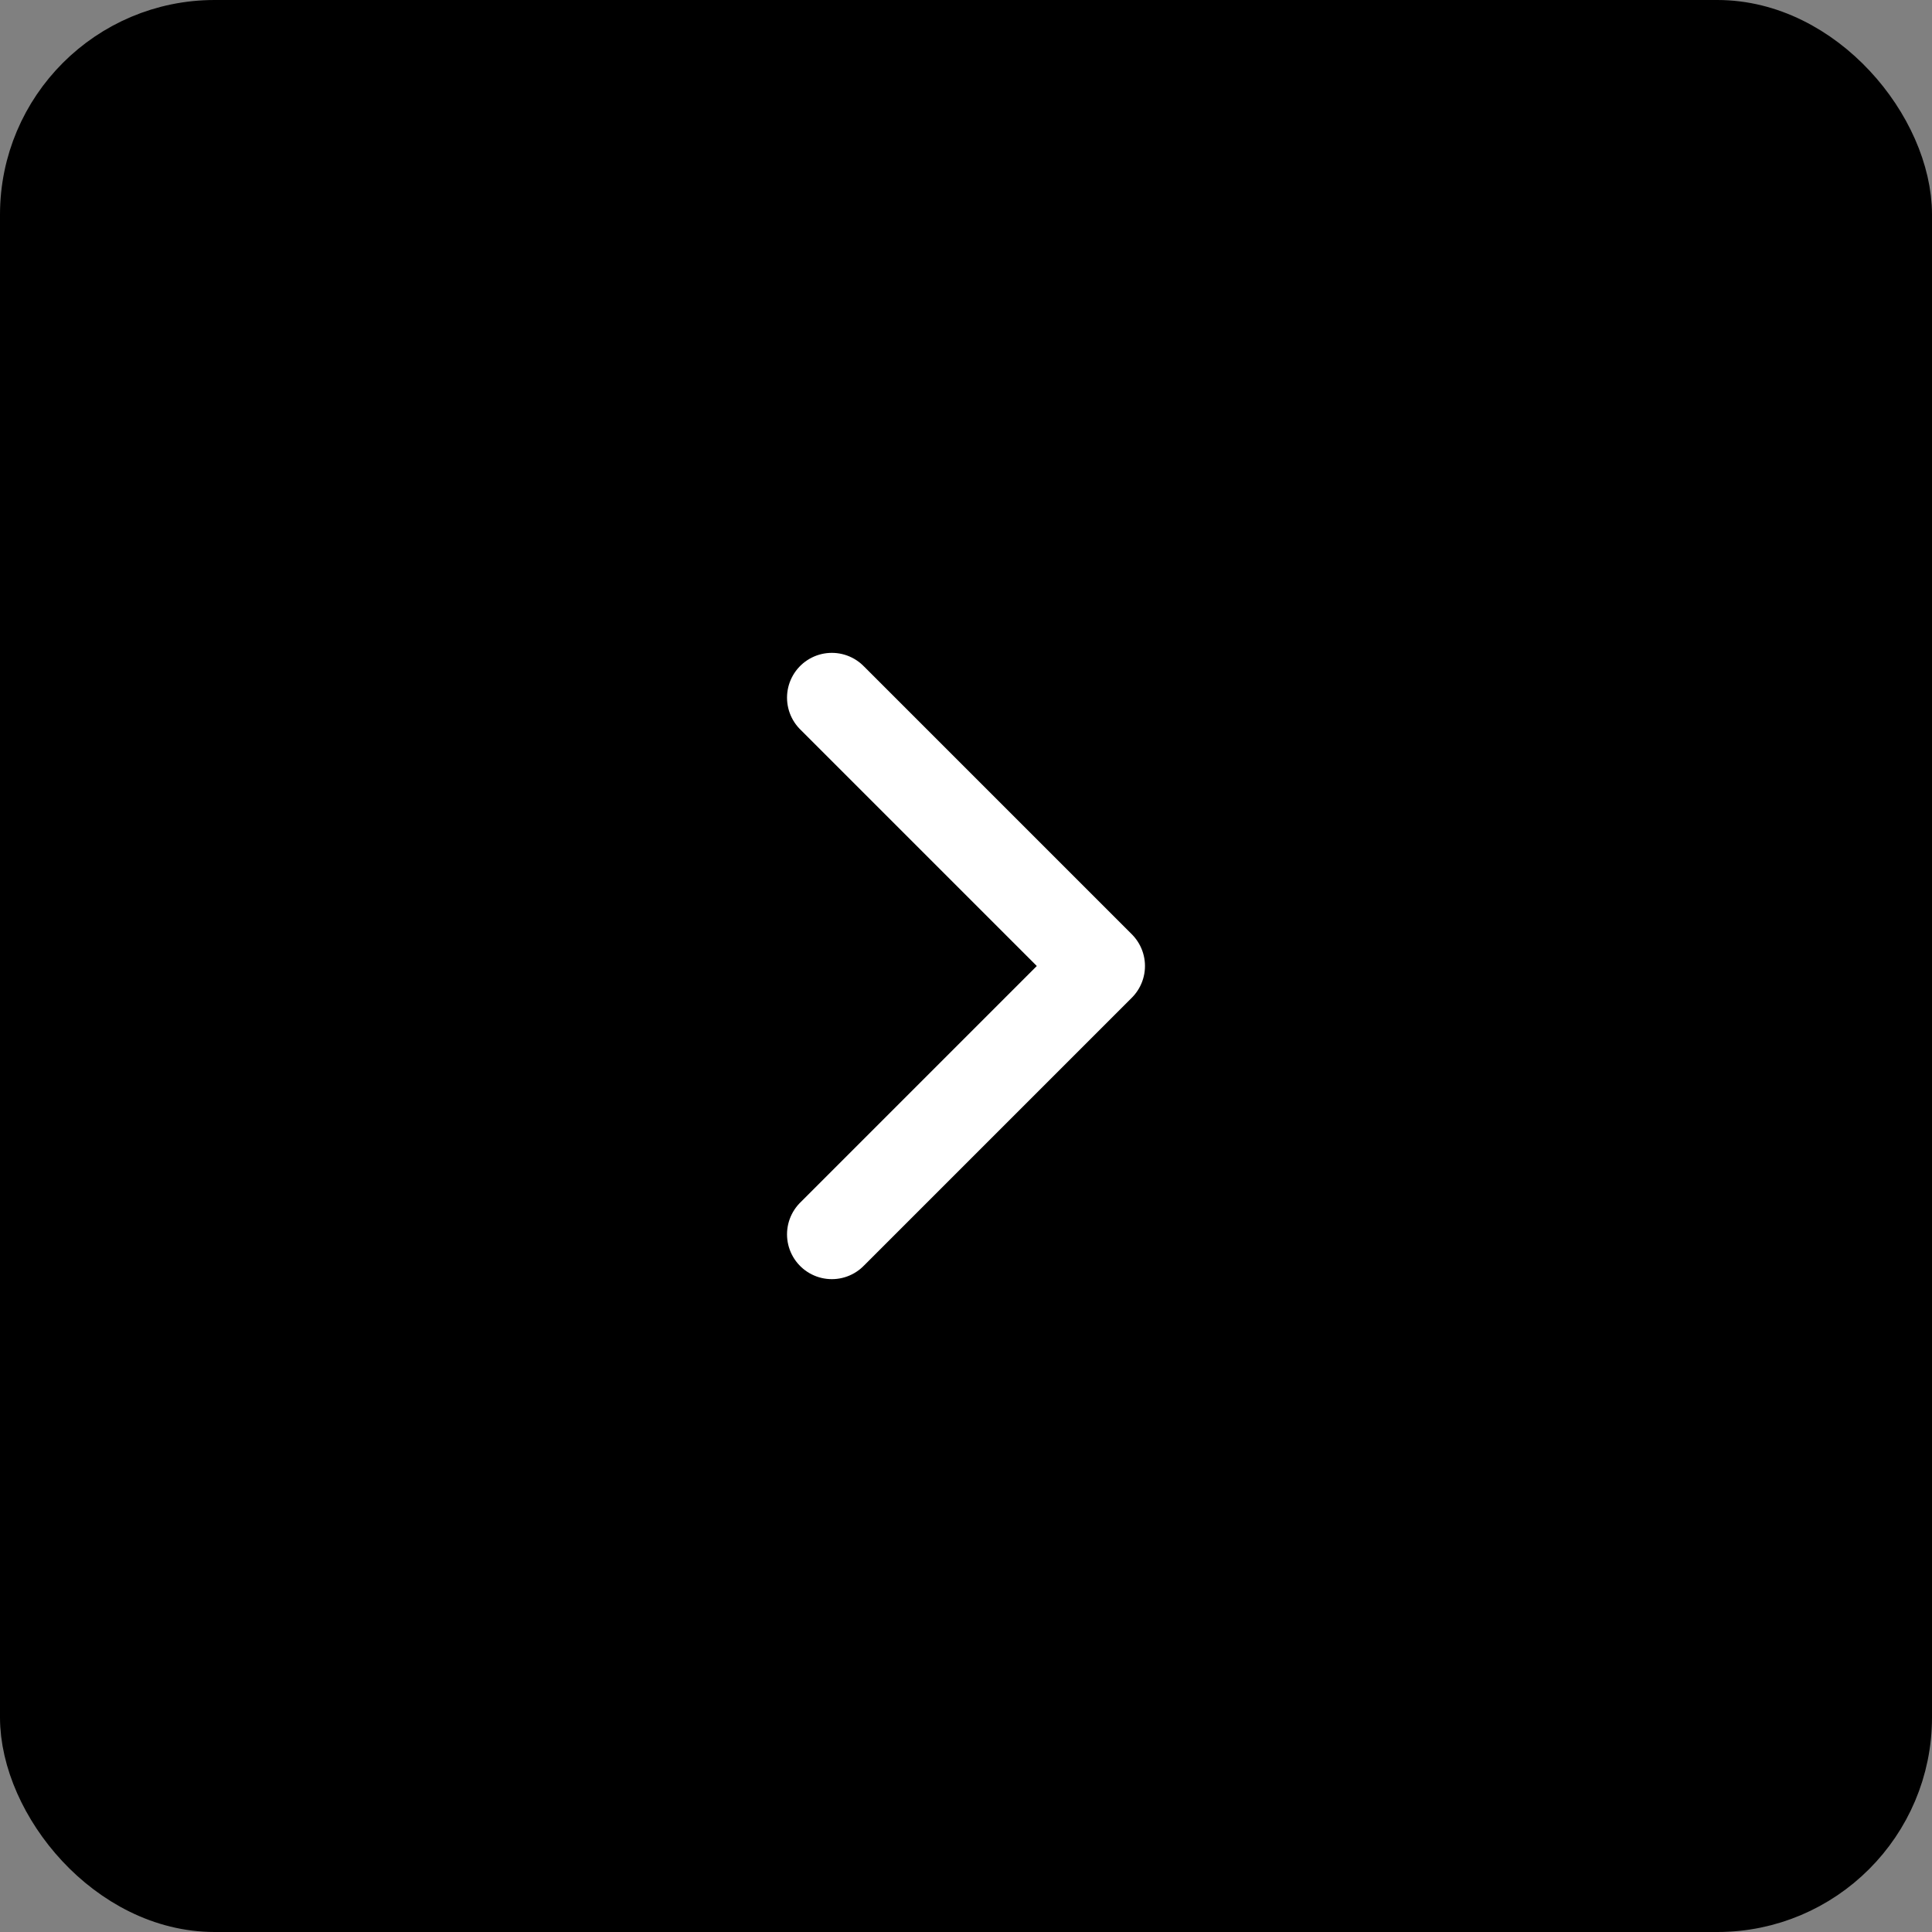<svg width="36" height="36" viewBox="0 0 36 36" fill="none" xmlns="http://www.w3.org/2000/svg">
<rect x="0" y="0" width="36" height="36" fill="#808080" stroke="none"/>
<rect x="0.5" y="0.5" width="35" height="35" rx="3.5" fill="black"/>
<rect x="0.5" y="0.5" width="35" height="35" rx="3.5" stroke="black"/>
<path d="M15.5 23L20.5 18L15.5 13" stroke="white" stroke-width="1.67" stroke-linecap="round" stroke-linejoin="round"/>
</svg>
